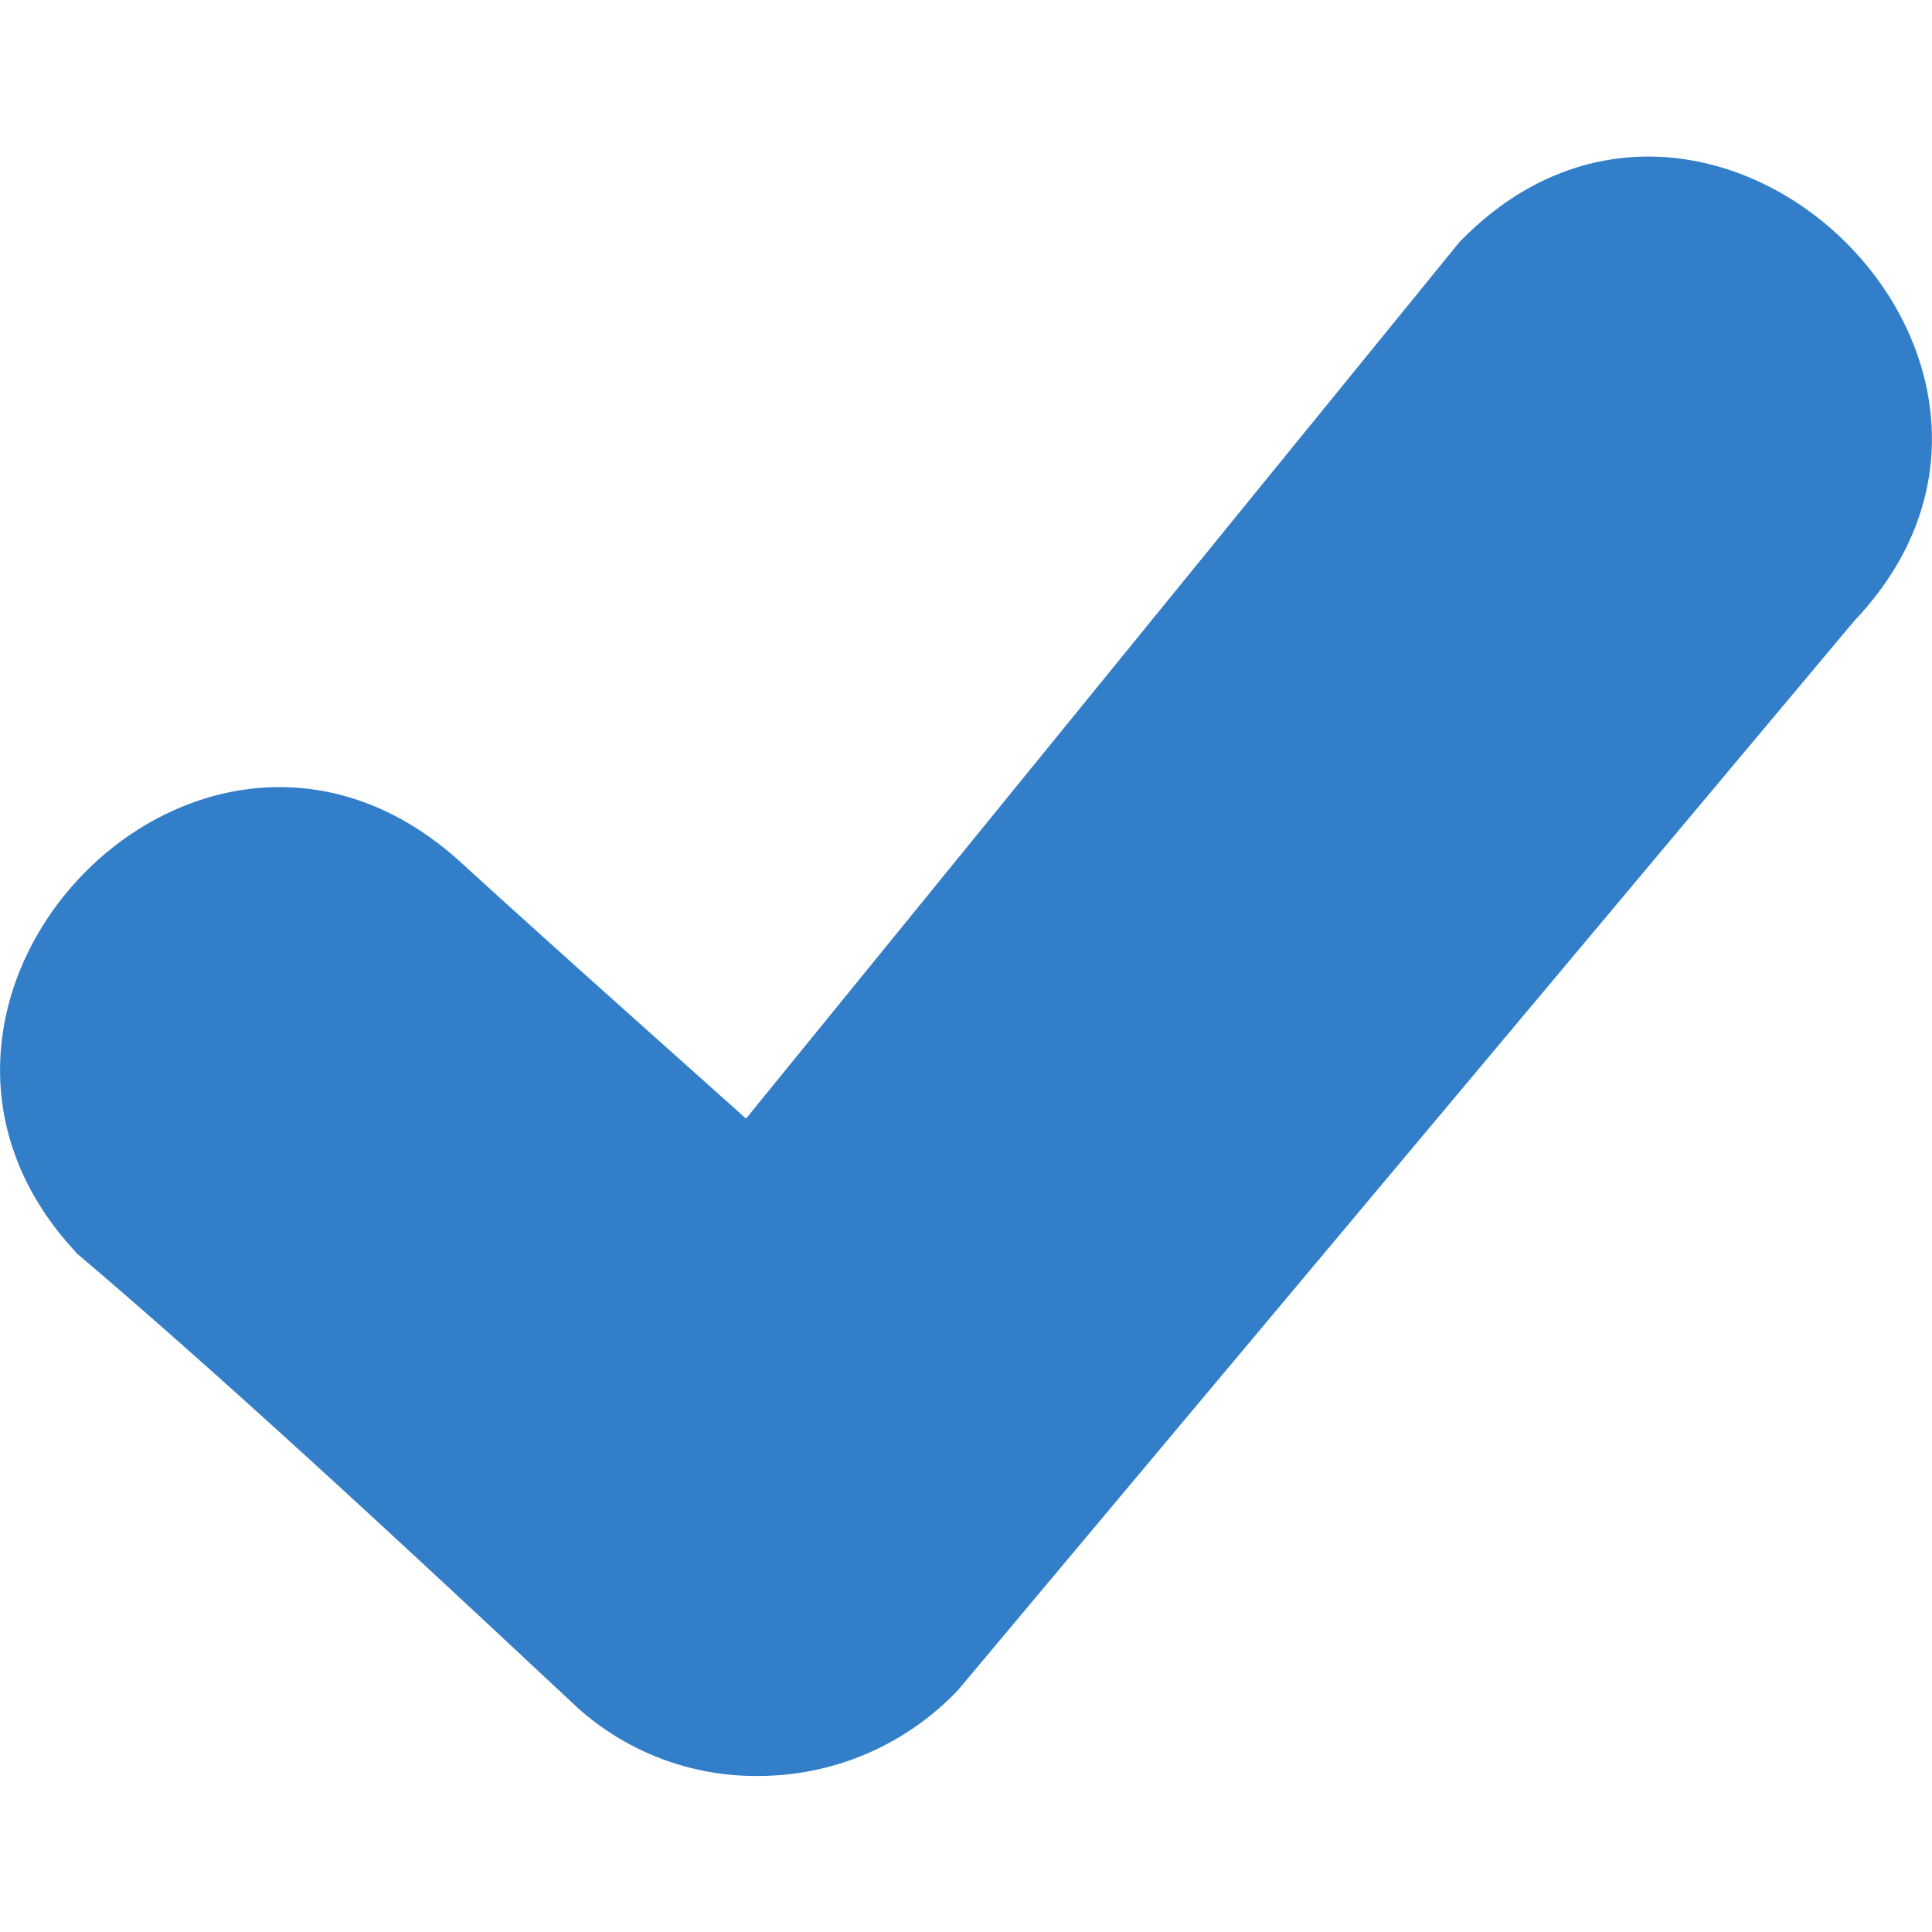 <svg data-name="Layer 1" xmlns="http://www.w3.org/2000/svg" viewBox="0 0 122.88 102.97" width="14" height="14">
    <defs>
        <style>.cls-1 {
            fill: #327ec9;
            }</style>
    </defs>
    <title>small-check-mark</title>
    <path class="cls-1"
          d="M4.82,69.68c-14.89-16,8-39.87,24.52-24.76,5.83,5.32,12.22,11,18.11,16.27L92.81,5.46c15.79-16.33,40.72,7.65,25.13,24.07l-57,68A17.49,17.49,0,0,1,48.26,103a16.94,16.94,0,0,1-11.58-4.39c-9.74-9.1-21.74-20.32-31.86-28.9Z"/>
</svg>